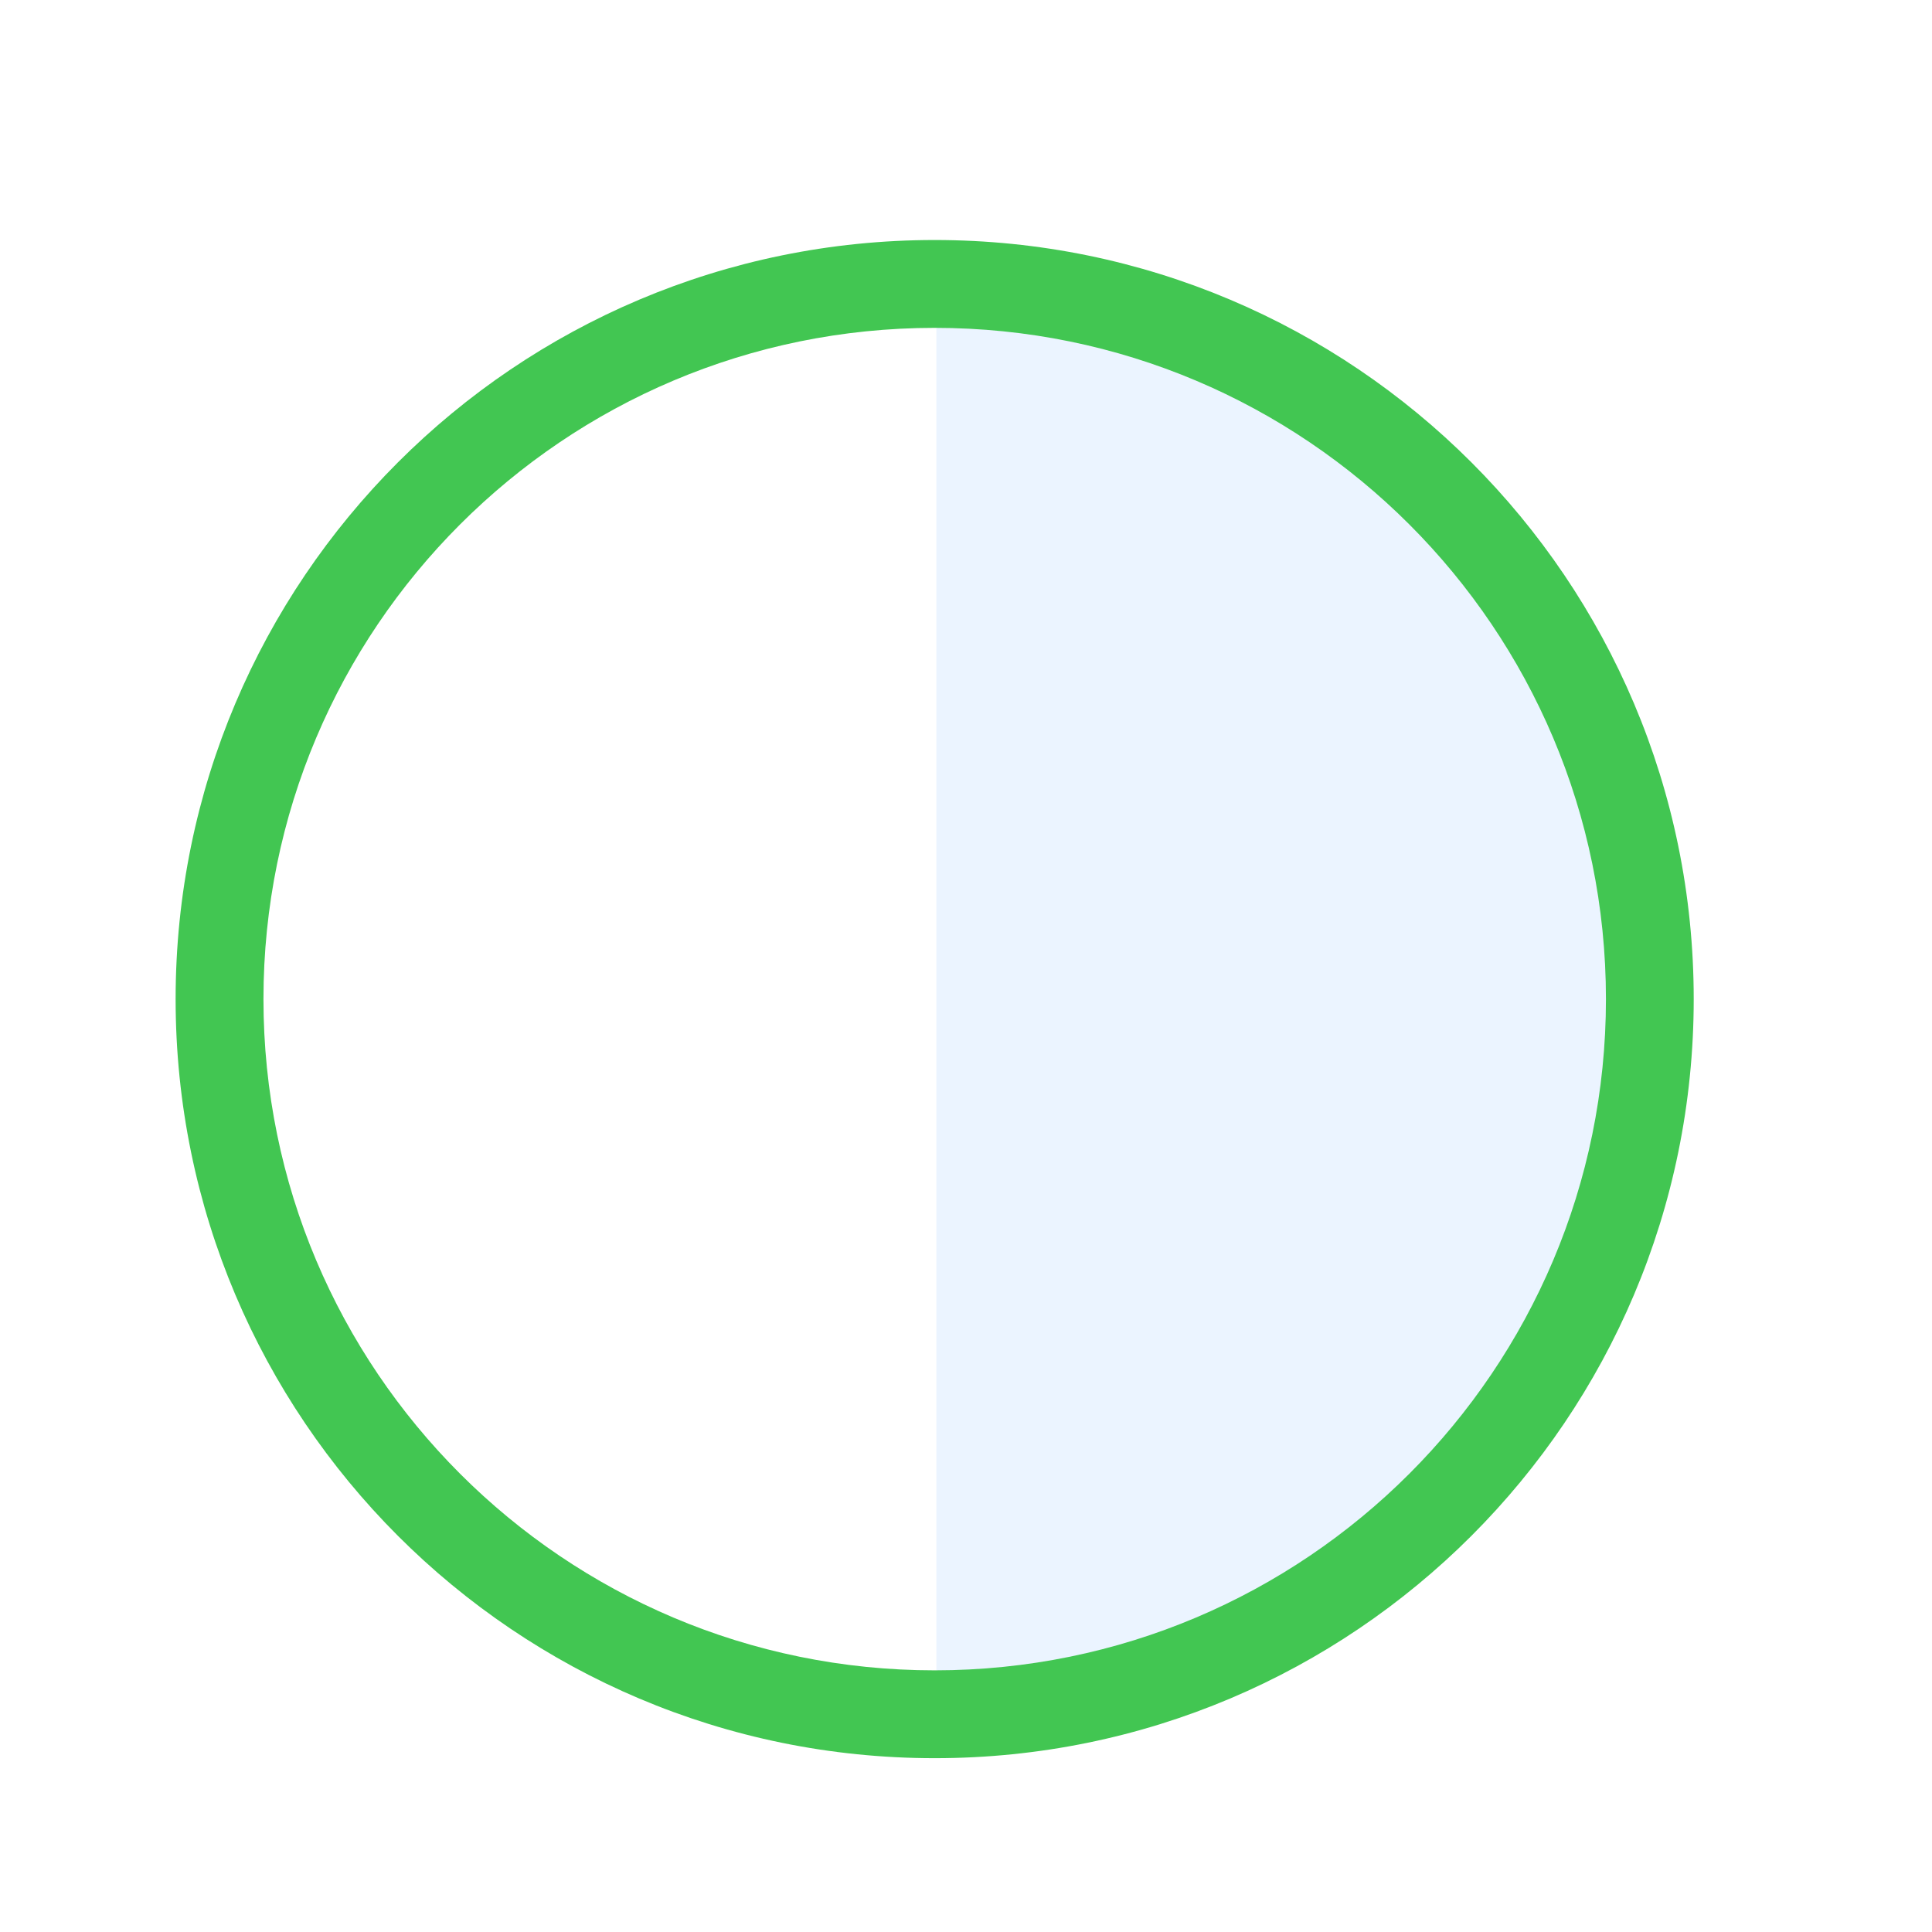 <svg width="30" height="30" viewBox="0 0 30 30" fill="none" xmlns="http://www.w3.org/2000/svg">
<g filter="url(#filter0_d_13907_26869)">
<circle cx="14.514" cy="14.514" r="11.787" fill="white"/>
<path fill-rule="evenodd" clip-rule="evenodd" d="M15.904 25.029C16.828 24.909 17.734 24.668 18.598 24.31C19.885 23.777 21.053 22.996 22.038 22.012C23.023 21.027 23.804 19.858 24.337 18.572C24.869 17.285 25.144 15.906 25.144 14.514C25.144 13.122 24.869 11.743 24.337 10.456C23.804 9.17 23.023 8.001 22.038 7.016C21.053 6.032 19.885 5.251 18.598 4.718C17.734 4.36 16.828 4.119 15.904 3.999C15.453 3.94 14.998 3.911 14.54 3.911L14.54 25.117C14.998 25.117 15.453 25.087 15.904 25.029Z" fill="#EBF4FF"/>
<path fill-rule="evenodd" clip-rule="evenodd" d="M14.514 24.937C20.27 24.937 24.937 20.27 24.937 14.514C24.937 8.757 20.27 4.091 14.514 4.091C8.757 4.091 4.091 8.757 4.091 14.514C4.091 20.27 8.757 24.937 14.514 24.937ZM14.514 26.301C21.023 26.301 26.3 21.024 26.3 14.514C26.3 8.004 21.023 2.727 14.514 2.727C8.004 2.727 2.727 8.004 2.727 14.514C2.727 21.024 8.004 26.301 14.514 26.301Z" fill="#42C652"/>
</g>
<defs>
<filter id="filter0_d_13907_26869" x="-2" y="-1" width="34" height="34" filterUnits="userSpaceOnUse" color-interpolation-filters="sRGB">
<feFlood flood-opacity="0" result="BackgroundImageFix"/>
<feColorMatrix in="SourceAlpha" type="matrix" values="0 0 0 0 0 0 0 0 0 0 0 0 0 0 0 0 0 0 127 0" result="hardAlpha"/>
<feOffset dy="1"/>
<feGaussianBlur stdDeviation="1"/>
<feComposite in2="hardAlpha" operator="out"/>
<feColorMatrix type="matrix" values="0 0 0 0 0.227 0 0 0 0 0.49 0 0 0 0 1 0 0 0 0.15 0"/>
<feBlend mode="normal" in2="BackgroundImageFix" result="effect1_dropShadow_13907_26869"/>
<feBlend mode="normal" in="SourceGraphic" in2="effect1_dropShadow_13907_26869" result="shape"/>
</filter>
</defs>
</svg>
